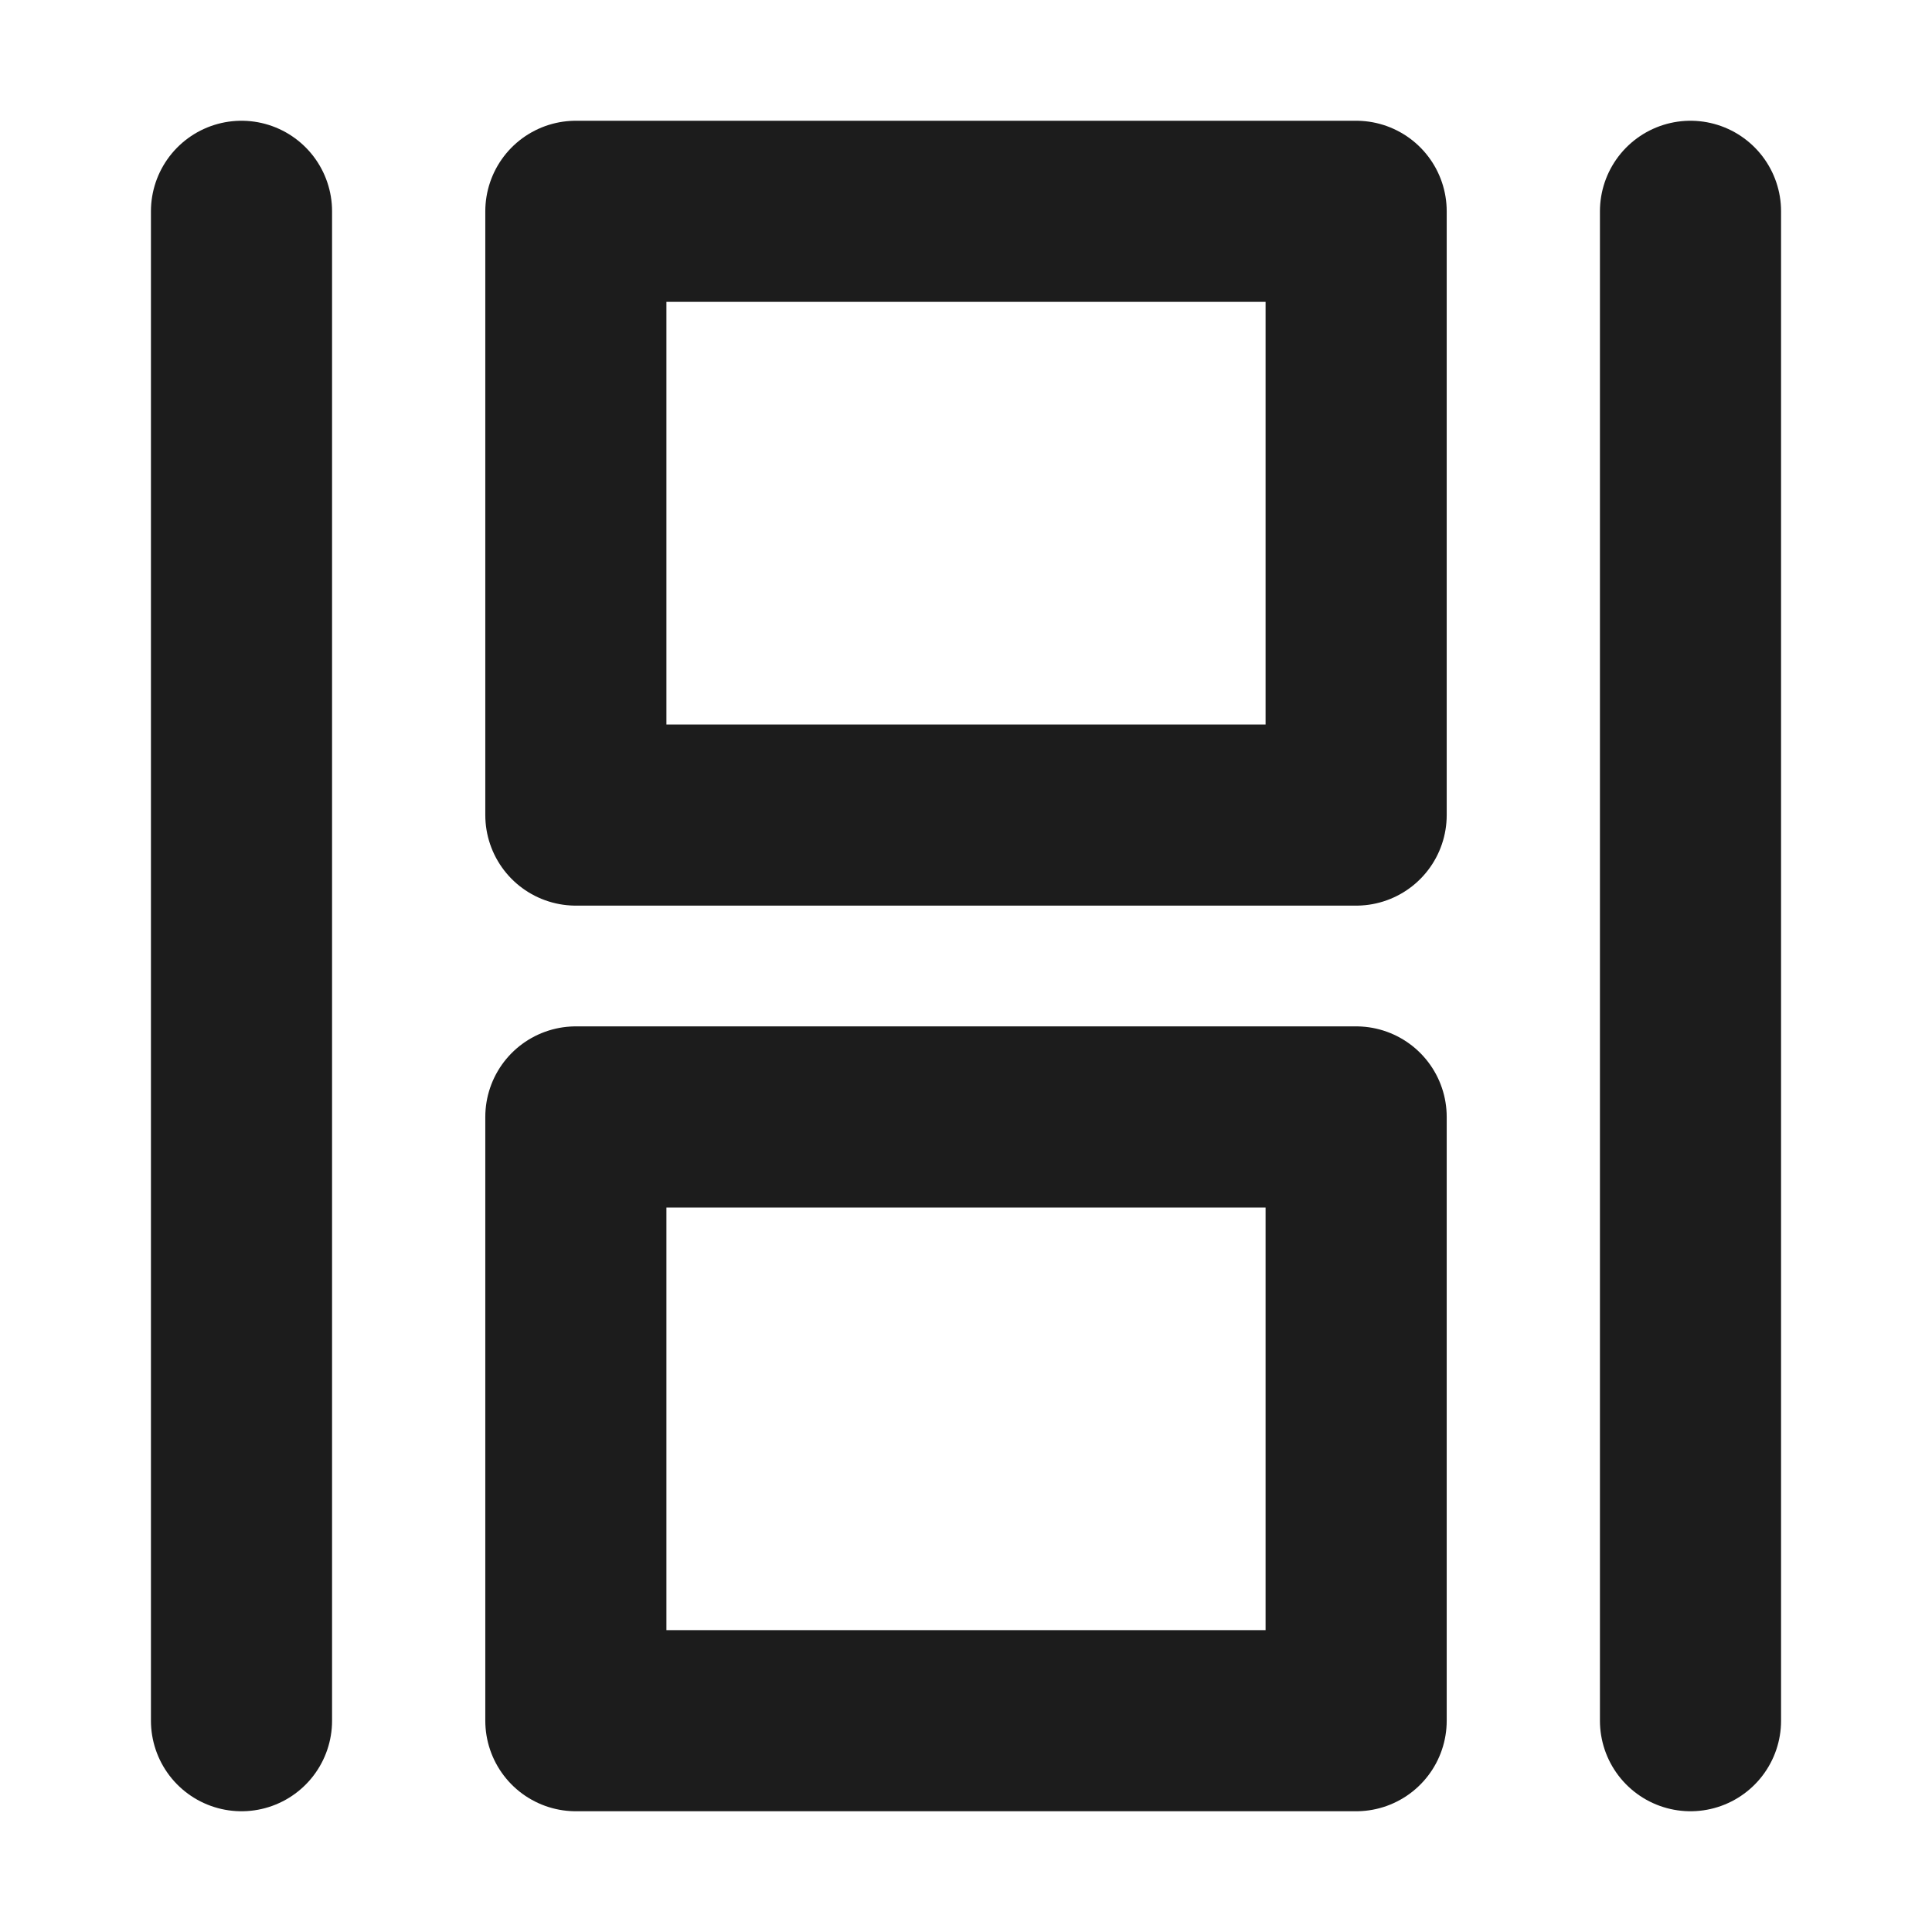<?xml version="1.0" encoding="UTF-8"?>
<svg id="Layer_1" xmlns="http://www.w3.org/2000/svg" version="1.1" viewBox="0 0 16 16">
  <!-- Generator: Adobe Illustrator 29.2.1, SVG Export Plug-In . SVG Version: 2.1.0 Build 116)  -->
  <line x1="2" y1="1.75" x2="2" y2="14.25" style="fill: none; stroke: #1c1c1c; stroke-linecap: round; stroke-linejoin: round; stroke-width: 1.5px;"/>
  <line x1="14" y1="1.75" x2="14" y2="14.25" style="fill: none; stroke: #1c1c1c; stroke-linecap: round; stroke-linejoin: round; stroke-width: 1.5px;"/>
  <rect x="4.769" y="1.75" width="6.462" height="5" style="fill: none; stroke: #1c1c1c; stroke-linecap: round; stroke-linejoin: round; stroke-width: 1.5px;"/>
  <rect x="4.769" y="9.25" width="6.462" height="5" style="fill: none; stroke: #1c1c1c; stroke-linecap: round; stroke-linejoin: round; stroke-width: 1.5px;"/>
</svg>